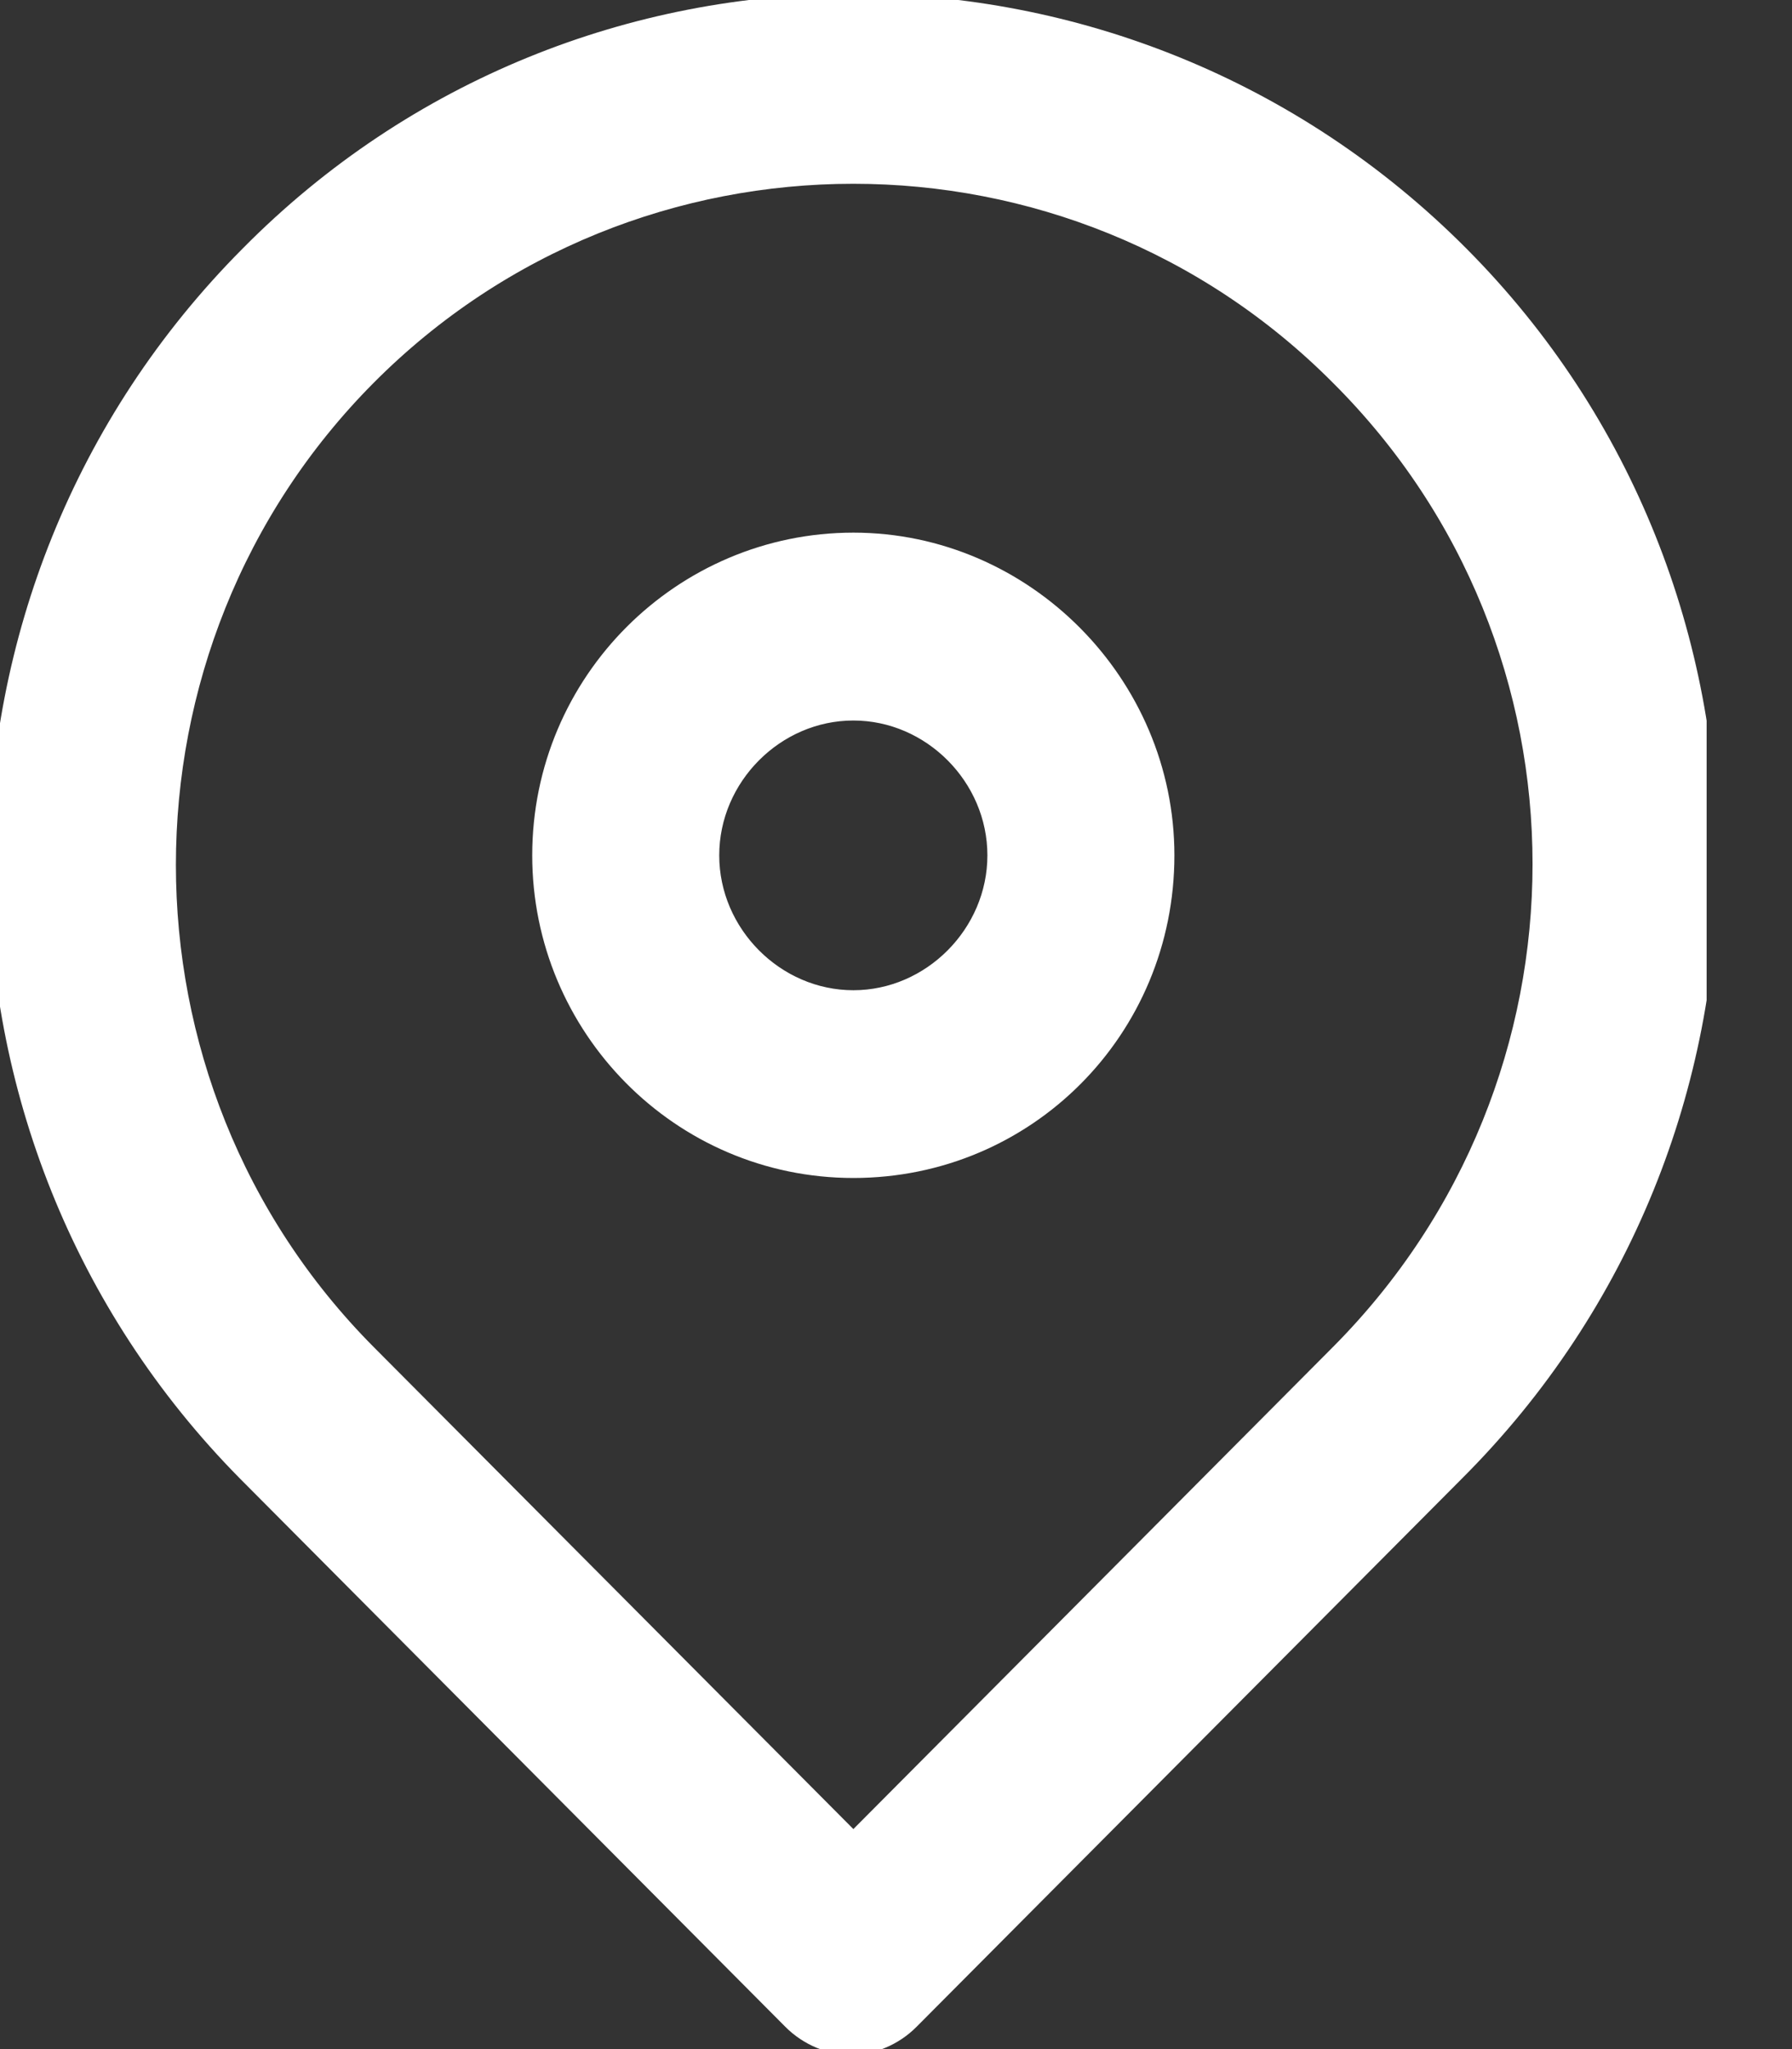 <svg width="14" height="16" viewBox="0 0 14 16" fill="none" xmlns="http://www.w3.org/2000/svg">
<rect x="0" y="0" width="14" height="16" fill="#333333" stroke="none"/>
<g clip-path="url(#clip0_241_2650)">
<path d="M11.333 2.065C8.759 -0.521 4.574 -0.521 2.019 2.065C-0.556 4.651 -0.556 8.837 2 11.423L6.259 15.702C6.37 15.814 6.519 15.87 6.648 15.87C6.778 15.87 6.926 15.814 7.037 15.702L11.296 11.423C13.889 8.837 13.889 4.632 11.333 2.065ZM10.537 10.642L6.667 14.53L2.796 10.642C0.667 8.502 0.667 5.005 2.796 2.865C4.926 0.725 8.407 0.725 10.537 2.865C12.685 5.005 12.685 8.484 10.537 10.642Z" fill="white" stroke="white" stroke-width="0.35"/>
<path d="M6.667 4.334C5.389 4.334 4.333 5.376 4.333 6.679C4.333 7.962 5.37 9.023 6.667 9.023C7.963 9.023 9 7.981 9 6.679C9 5.395 7.944 4.334 6.667 4.334ZM6.667 7.907C6 7.907 5.444 7.348 5.444 6.679C5.444 6.009 6 5.451 6.667 5.451C7.333 5.451 7.889 6.009 7.889 6.679C7.889 7.348 7.333 7.907 6.667 7.907Z" fill="white" stroke="white" stroke-width="0.35"/>
</g>
<defs>
<clipPath id="clip0_241_2650">
<rect width="13.333" height="16" fill="white"/>
</clipPath>
</defs>
</svg>
